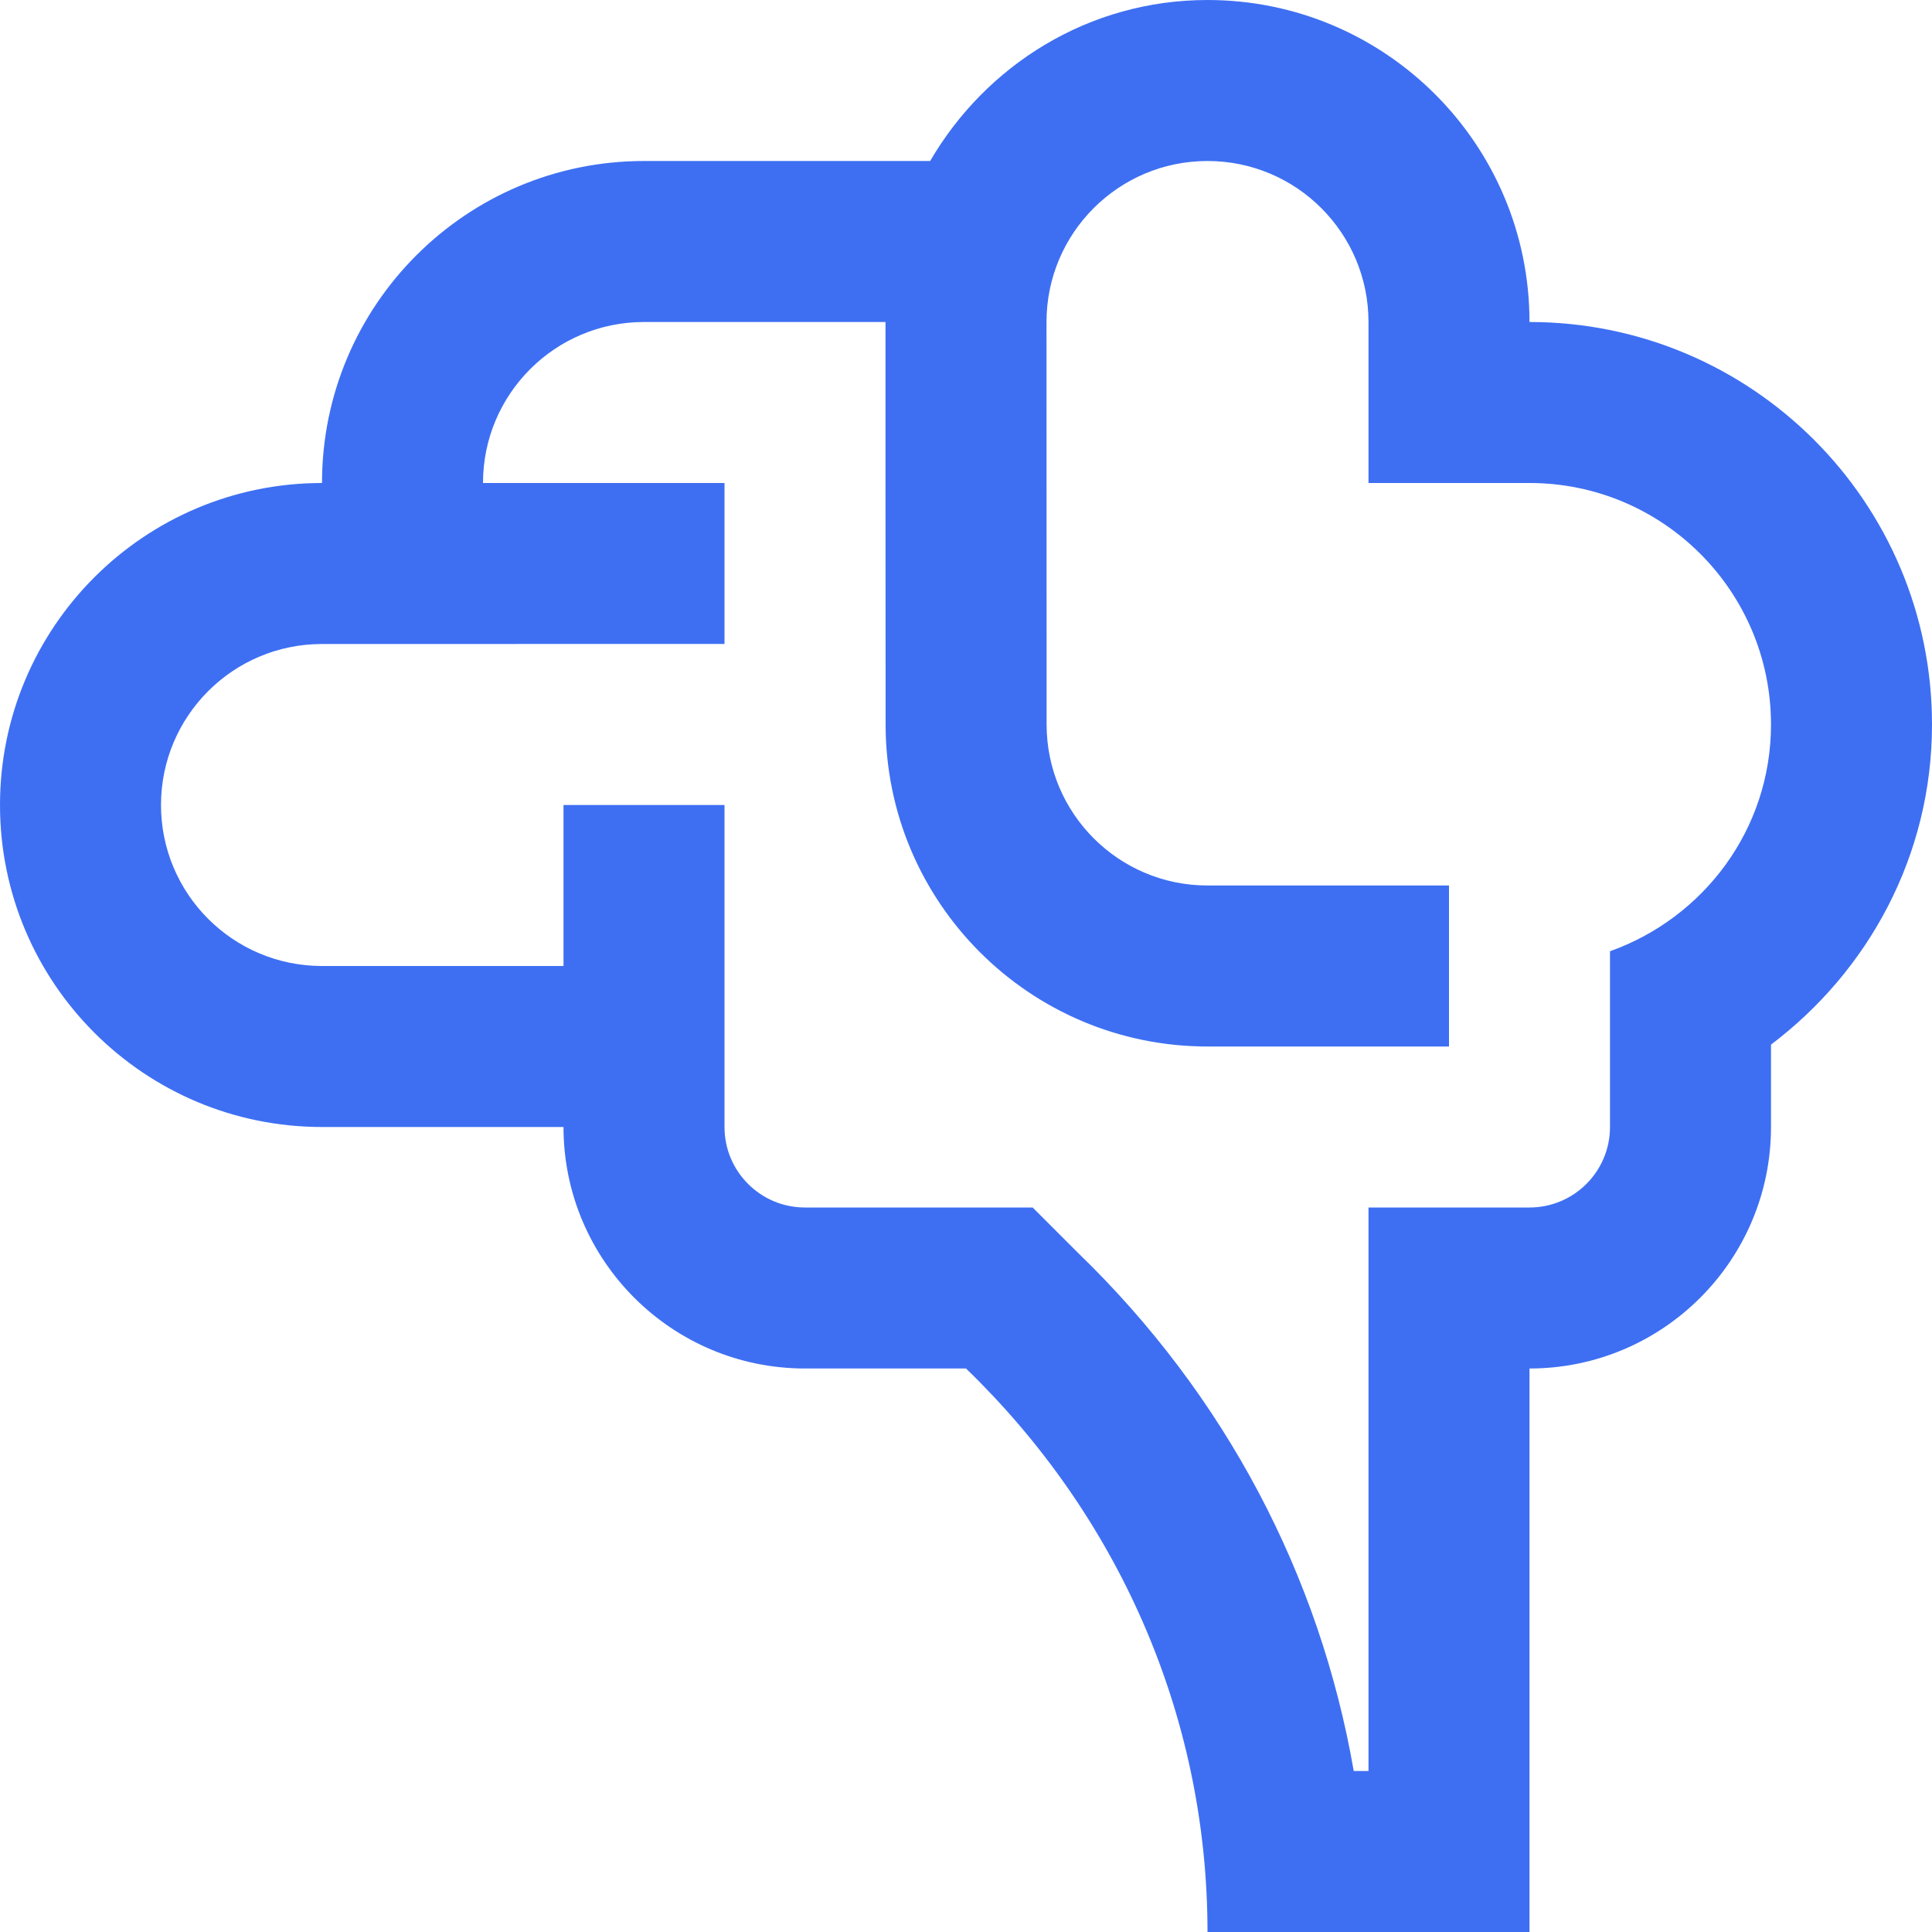 <svg width="36" height="36" viewBox="0 0 36 36" fill="none" xmlns="http://www.w3.org/2000/svg">
<path d="M28.5 6C28.5 2.687 25.813 0 22.5 0C20.285 0 18.372 1.215 17.332 3H12C8.687 3 6 5.687 6 9C2.687 9 0 11.687 0 15C0 18.314 2.687 21 6 21H10.5C10.5 23.483 12.515 25.5 15 25.5H18C20.781 28.188 22.5 31.9 22.5 36H28.5V25.5C30.983 25.5 33 23.485 33 21V19.465C34.812 18.097 36 15.945 36 13.5C36 9.357 32.641 6 28.5 6ZM30 17.725V20.849V21C30 21.828 29.328 22.5 28.5 22.5H25.5V33H25.225C24.593 29.358 22.834 26.001 20.086 23.344L19.242 22.5H15C14.171 22.5 13.5 21.828 13.5 21V15H10.5V18H6C4.343 18 3 16.657 3 15C3 13.343 4.343 12 6 12L13.5 11.999V9H9C9 7.343 10.343 6 12 6H16.5V9L16.502 13.5C16.502 16.813 19.188 19.5 22.501 19.5H27V16.5H22.501C20.844 16.5 19.502 15.157 19.502 13.5L19.5 6C19.5 4.343 20.843 3 22.5 3C24.157 3 25.5 4.343 25.5 6V9H28.5C30.984 9 33 11.015 33 13.5C33 15.456 31.743 17.104 30 17.725Z" fill="#3E6FF3"/>
</svg>
